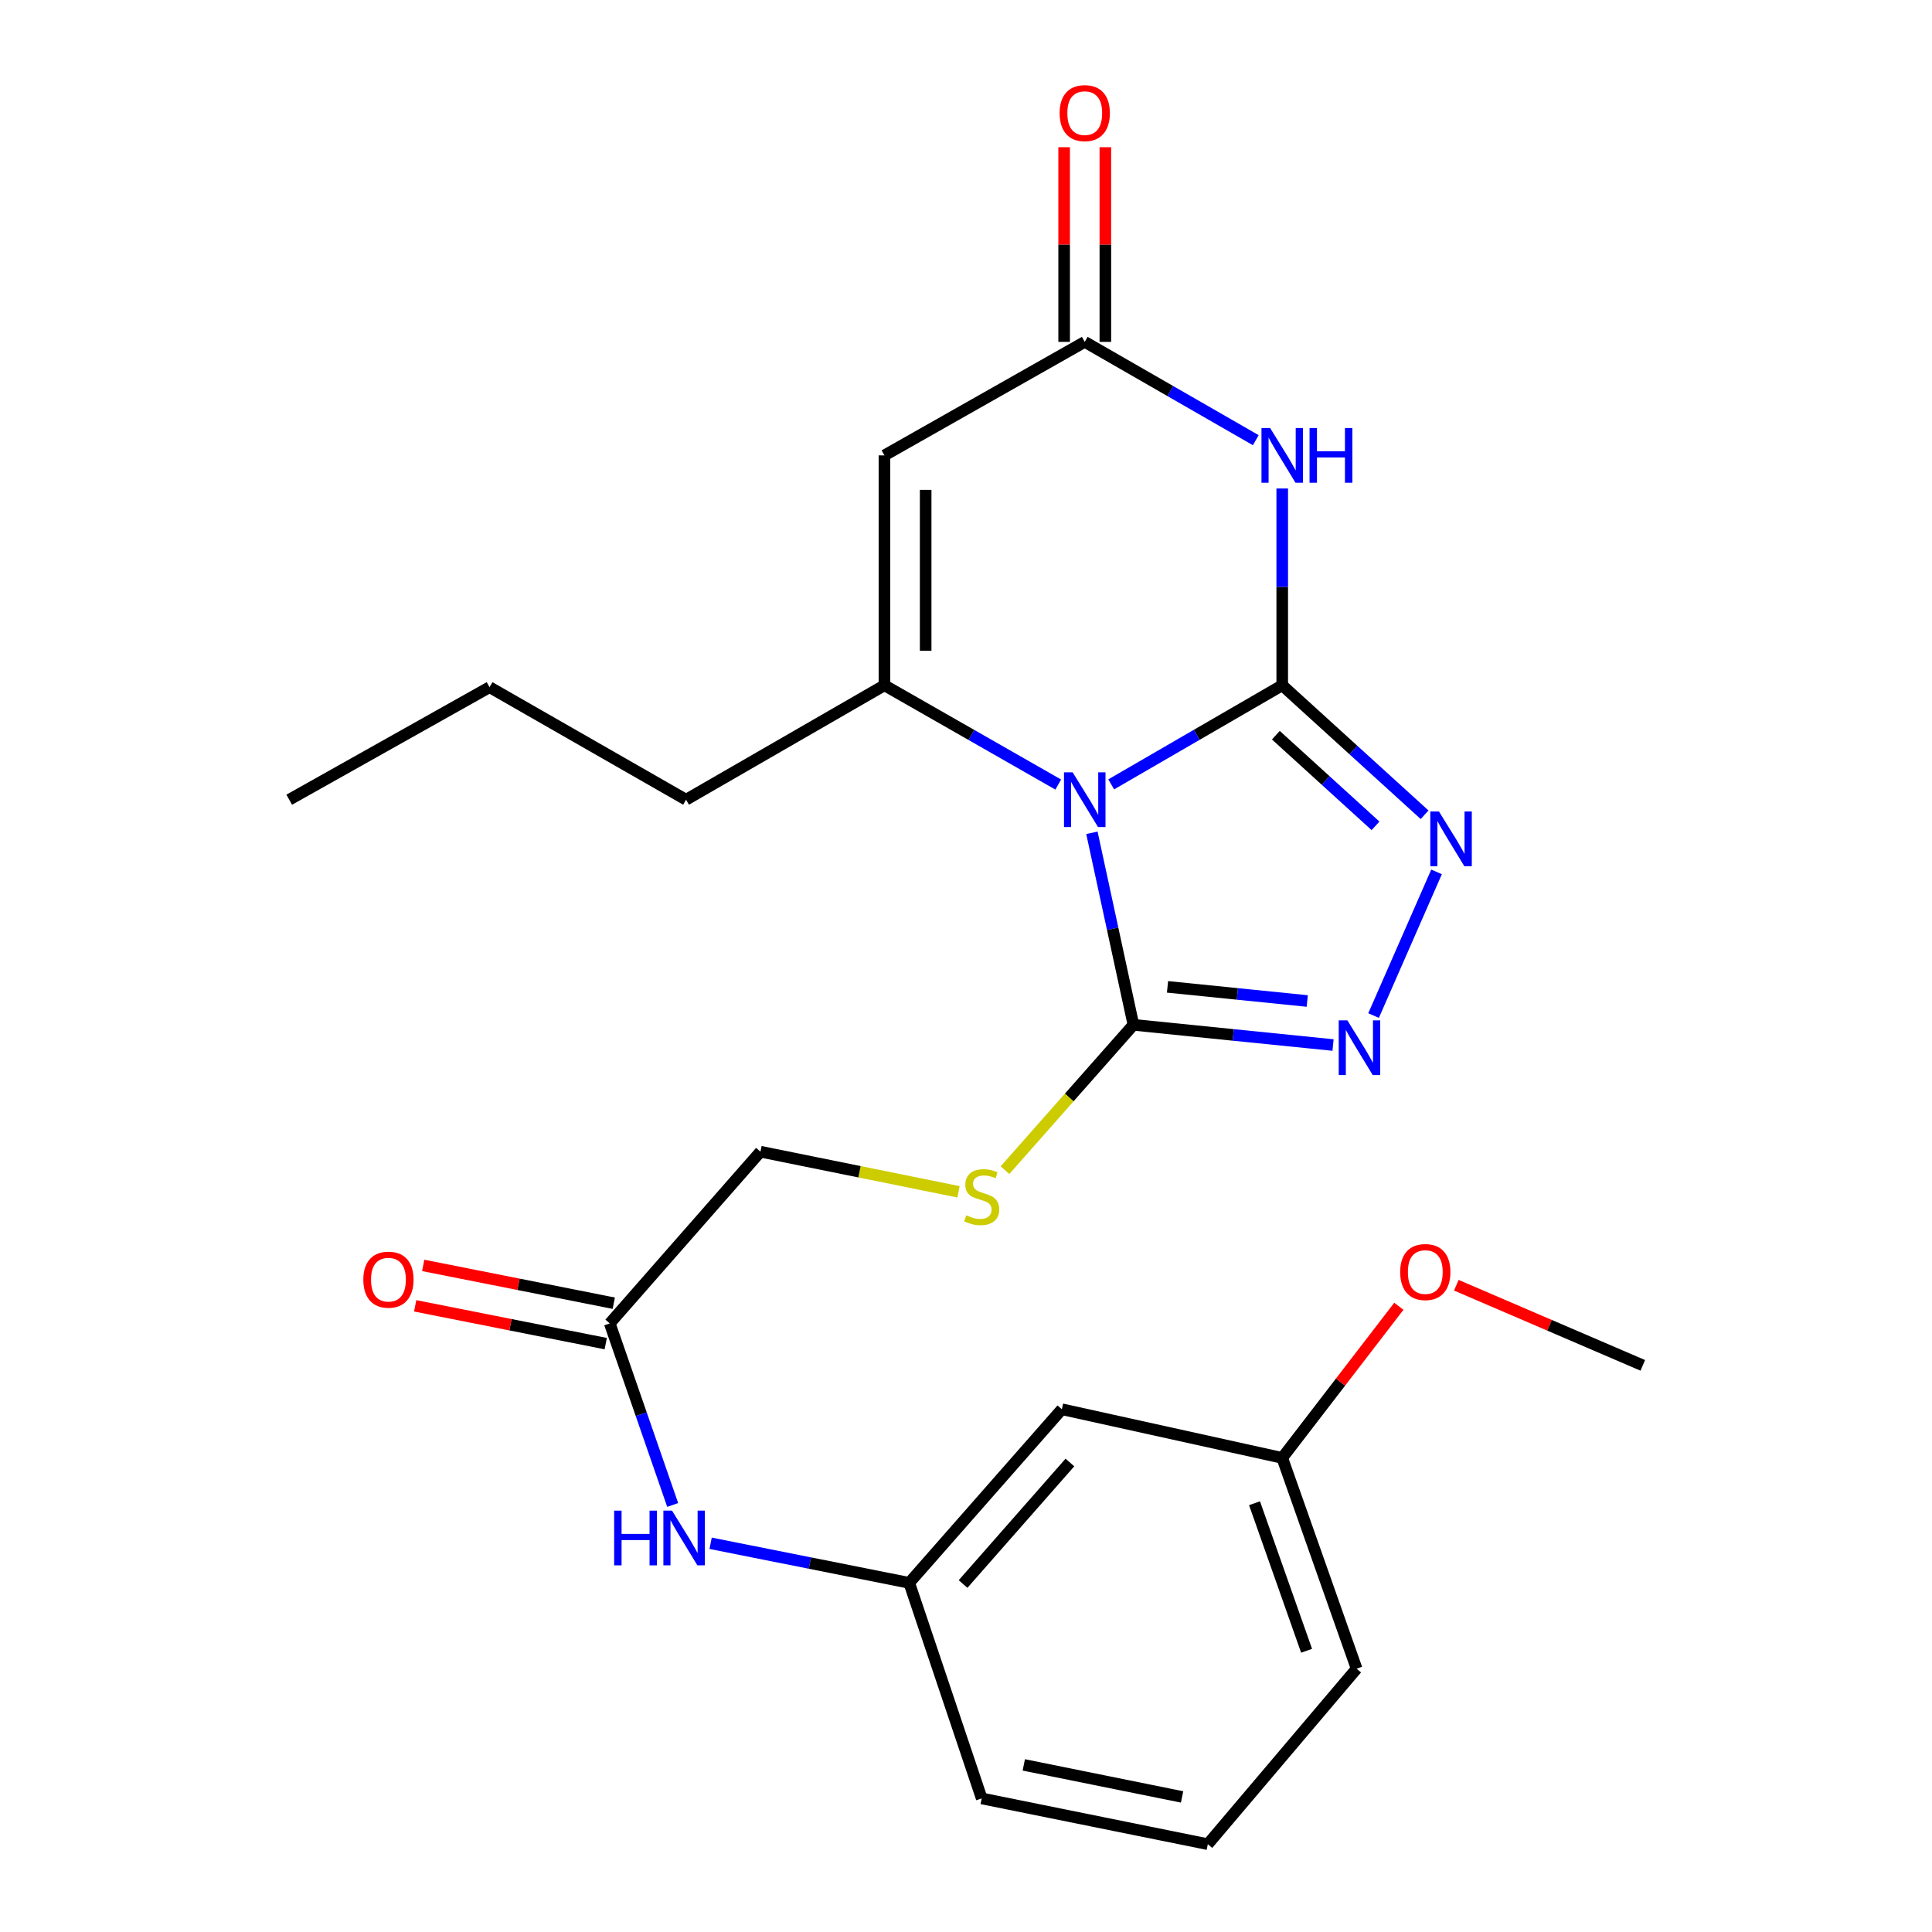 <?xml version='1.0' encoding='iso-8859-1'?>
<svg version='1.1' baseProfile='full'
              xmlns='http://www.w3.org/2000/svg'
                      xmlns:rdkit='http://www.rdkit.org/xml'
                      xmlns:xlink='http://www.w3.org/1999/xlink'
                  xml:space='preserve'
width='1000px' height='1000px' viewBox='0 0 1000 1000'>
<!-- END OF HEADER -->
<rect style='opacity:1.0;fill:#FFFFFF;stroke:none' width='1000' height='1000' x='0' y='0'> </rect>
<path class='bond-0' d='M 663.68,354.701 L 619.419,380.346' style='fill:none;fill-rule:evenodd;stroke:#000000;stroke-width:6px;stroke-linecap:butt;stroke-linejoin:miter;stroke-opacity:1' />
<path class='bond-0' d='M 619.419,380.346 L 575.158,405.992' style='fill:none;fill-rule:evenodd;stroke:#0000FF;stroke-width:6px;stroke-linecap:butt;stroke-linejoin:miter;stroke-opacity:1' />
<path class='bond-1' d='M 663.68,354.701 L 663.68,303.771' style='fill:none;fill-rule:evenodd;stroke:#000000;stroke-width:6px;stroke-linecap:butt;stroke-linejoin:miter;stroke-opacity:1' />
<path class='bond-1' d='M 663.68,303.771 L 663.68,252.841' style='fill:none;fill-rule:evenodd;stroke:#0000FF;stroke-width:6px;stroke-linecap:butt;stroke-linejoin:miter;stroke-opacity:1' />
<path class='bond-4' d='M 663.68,354.701 L 700.524,388.212' style='fill:none;fill-rule:evenodd;stroke:#000000;stroke-width:6px;stroke-linecap:butt;stroke-linejoin:miter;stroke-opacity:1' />
<path class='bond-4' d='M 700.524,388.212 L 737.367,421.723' style='fill:none;fill-rule:evenodd;stroke:#0000FF;stroke-width:6px;stroke-linecap:butt;stroke-linejoin:miter;stroke-opacity:1' />
<path class='bond-4' d='M 660.381,380.533 L 686.172,403.991' style='fill:none;fill-rule:evenodd;stroke:#000000;stroke-width:6px;stroke-linecap:butt;stroke-linejoin:miter;stroke-opacity:1' />
<path class='bond-4' d='M 686.172,403.991 L 711.962,427.448' style='fill:none;fill-rule:evenodd;stroke:#0000FF;stroke-width:6px;stroke-linecap:butt;stroke-linejoin:miter;stroke-opacity:1' />
<path class='bond-2' d='M 547.74,406.085 L 502.765,380.393' style='fill:none;fill-rule:evenodd;stroke:#0000FF;stroke-width:6px;stroke-linecap:butt;stroke-linejoin:miter;stroke-opacity:1' />
<path class='bond-2' d='M 502.765,380.393 L 457.791,354.701' style='fill:none;fill-rule:evenodd;stroke:#000000;stroke-width:6px;stroke-linecap:butt;stroke-linejoin:miter;stroke-opacity:1' />
<path class='bond-3' d='M 565.17,431.066 L 575.914,480.755' style='fill:none;fill-rule:evenodd;stroke:#0000FF;stroke-width:6px;stroke-linecap:butt;stroke-linejoin:miter;stroke-opacity:1' />
<path class='bond-3' d='M 575.914,480.755 L 586.657,530.444' style='fill:none;fill-rule:evenodd;stroke:#000000;stroke-width:6px;stroke-linecap:butt;stroke-linejoin:miter;stroke-opacity:1' />
<path class='bond-7' d='M 649.993,227.839 L 605.729,202.397' style='fill:none;fill-rule:evenodd;stroke:#0000FF;stroke-width:6px;stroke-linecap:butt;stroke-linejoin:miter;stroke-opacity:1' />
<path class='bond-7' d='M 605.729,202.397 L 561.464,176.955' style='fill:none;fill-rule:evenodd;stroke:#000000;stroke-width:6px;stroke-linecap:butt;stroke-linejoin:miter;stroke-opacity:1' />
<path class='bond-16' d='M 457.791,354.701 L 355.102,413.926' style='fill:none;fill-rule:evenodd;stroke:#000000;stroke-width:6px;stroke-linecap:butt;stroke-linejoin:miter;stroke-opacity:1' />
<path class='bond-26' d='M 457.791,354.701 L 457.791,235.706' style='fill:none;fill-rule:evenodd;stroke:#000000;stroke-width:6px;stroke-linecap:butt;stroke-linejoin:miter;stroke-opacity:1' />
<path class='bond-26' d='M 479.121,336.852 L 479.121,253.555' style='fill:none;fill-rule:evenodd;stroke:#000000;stroke-width:6px;stroke-linecap:butt;stroke-linejoin:miter;stroke-opacity:1' />
<path class='bond-8' d='M 586.657,530.444 L 553.415,568.065' style='fill:none;fill-rule:evenodd;stroke:#000000;stroke-width:6px;stroke-linecap:butt;stroke-linejoin:miter;stroke-opacity:1' />
<path class='bond-8' d='M 553.415,568.065 L 520.174,605.685' style='fill:none;fill-rule:evenodd;stroke:#CCCC00;stroke-width:6px;stroke-linecap:butt;stroke-linejoin:miter;stroke-opacity:1' />
<path class='bond-25' d='M 586.657,530.444 L 638.319,535.676' style='fill:none;fill-rule:evenodd;stroke:#000000;stroke-width:6px;stroke-linecap:butt;stroke-linejoin:miter;stroke-opacity:1' />
<path class='bond-25' d='M 638.319,535.676 L 689.981,540.908' style='fill:none;fill-rule:evenodd;stroke:#0000FF;stroke-width:6px;stroke-linecap:butt;stroke-linejoin:miter;stroke-opacity:1' />
<path class='bond-25' d='M 604.305,510.793 L 640.468,514.455' style='fill:none;fill-rule:evenodd;stroke:#000000;stroke-width:6px;stroke-linecap:butt;stroke-linejoin:miter;stroke-opacity:1' />
<path class='bond-25' d='M 640.468,514.455 L 676.632,518.118' style='fill:none;fill-rule:evenodd;stroke:#0000FF;stroke-width:6px;stroke-linecap:butt;stroke-linejoin:miter;stroke-opacity:1' />
<path class='bond-5' d='M 743.558,451.288 L 710.958,525.65' style='fill:none;fill-rule:evenodd;stroke:#0000FF;stroke-width:6px;stroke-linecap:butt;stroke-linejoin:miter;stroke-opacity:1' />
<path class='bond-6' d='M 457.791,235.706 L 561.464,176.955' style='fill:none;fill-rule:evenodd;stroke:#000000;stroke-width:6px;stroke-linecap:butt;stroke-linejoin:miter;stroke-opacity:1' />
<path class='bond-11' d='M 572.129,176.955 L 572.129,126.574' style='fill:none;fill-rule:evenodd;stroke:#000000;stroke-width:6px;stroke-linecap:butt;stroke-linejoin:miter;stroke-opacity:1' />
<path class='bond-11' d='M 572.129,126.574 L 572.129,76.192' style='fill:none;fill-rule:evenodd;stroke:#FF0000;stroke-width:6px;stroke-linecap:butt;stroke-linejoin:miter;stroke-opacity:1' />
<path class='bond-11' d='M 550.8,176.955 L 550.8,126.574' style='fill:none;fill-rule:evenodd;stroke:#000000;stroke-width:6px;stroke-linecap:butt;stroke-linejoin:miter;stroke-opacity:1' />
<path class='bond-11' d='M 550.8,126.574 L 550.8,76.192' style='fill:none;fill-rule:evenodd;stroke:#FF0000;stroke-width:6px;stroke-linecap:butt;stroke-linejoin:miter;stroke-opacity:1' />
<path class='bond-15' d='M 496.128,616.886 L 444.871,606.5' style='fill:none;fill-rule:evenodd;stroke:#CCCC00;stroke-width:6px;stroke-linecap:butt;stroke-linejoin:miter;stroke-opacity:1' />
<path class='bond-15' d='M 444.871,606.5 L 393.613,596.115' style='fill:none;fill-rule:evenodd;stroke:#000000;stroke-width:6px;stroke-linecap:butt;stroke-linejoin:miter;stroke-opacity:1' />
<path class='bond-9' d='M 315.607,685 L 393.613,596.115' style='fill:none;fill-rule:evenodd;stroke:#000000;stroke-width:6px;stroke-linecap:butt;stroke-linejoin:miter;stroke-opacity:1' />
<path class='bond-10' d='M 315.607,685 L 331.893,731.984' style='fill:none;fill-rule:evenodd;stroke:#000000;stroke-width:6px;stroke-linecap:butt;stroke-linejoin:miter;stroke-opacity:1' />
<path class='bond-10' d='M 331.893,731.984 L 348.179,778.969' style='fill:none;fill-rule:evenodd;stroke:#0000FF;stroke-width:6px;stroke-linecap:butt;stroke-linejoin:miter;stroke-opacity:1' />
<path class='bond-14' d='M 317.682,674.539 L 268.366,664.755' style='fill:none;fill-rule:evenodd;stroke:#000000;stroke-width:6px;stroke-linecap:butt;stroke-linejoin:miter;stroke-opacity:1' />
<path class='bond-14' d='M 268.366,664.755 L 219.051,654.97' style='fill:none;fill-rule:evenodd;stroke:#FF0000;stroke-width:6px;stroke-linecap:butt;stroke-linejoin:miter;stroke-opacity:1' />
<path class='bond-14' d='M 313.531,695.461 L 264.215,685.676' style='fill:none;fill-rule:evenodd;stroke:#000000;stroke-width:6px;stroke-linecap:butt;stroke-linejoin:miter;stroke-opacity:1' />
<path class='bond-14' d='M 264.215,685.676 L 214.9,675.892' style='fill:none;fill-rule:evenodd;stroke:#FF0000;stroke-width:6px;stroke-linecap:butt;stroke-linejoin:miter;stroke-opacity:1' />
<path class='bond-12' d='M 367.816,798.799 L 419.214,809.04' style='fill:none;fill-rule:evenodd;stroke:#0000FF;stroke-width:6px;stroke-linecap:butt;stroke-linejoin:miter;stroke-opacity:1' />
<path class='bond-12' d='M 419.214,809.04 L 470.613,819.281' style='fill:none;fill-rule:evenodd;stroke:#000000;stroke-width:6px;stroke-linecap:butt;stroke-linejoin:miter;stroke-opacity:1' />
<path class='bond-13' d='M 470.613,819.281 L 549.615,729.425' style='fill:none;fill-rule:evenodd;stroke:#000000;stroke-width:6px;stroke-linecap:butt;stroke-linejoin:miter;stroke-opacity:1' />
<path class='bond-13' d='M 498.482,819.886 L 553.783,756.987' style='fill:none;fill-rule:evenodd;stroke:#000000;stroke-width:6px;stroke-linecap:butt;stroke-linejoin:miter;stroke-opacity:1' />
<path class='bond-20' d='M 470.613,819.281 L 508.129,930.858' style='fill:none;fill-rule:evenodd;stroke:#000000;stroke-width:6px;stroke-linecap:butt;stroke-linejoin:miter;stroke-opacity:1' />
<path class='bond-17' d='M 549.615,729.425 L 663.68,754.605' style='fill:none;fill-rule:evenodd;stroke:#000000;stroke-width:6px;stroke-linecap:butt;stroke-linejoin:miter;stroke-opacity:1' />
<path class='bond-23' d='M 355.102,413.926 L 253.396,355.685' style='fill:none;fill-rule:evenodd;stroke:#000000;stroke-width:6px;stroke-linecap:butt;stroke-linejoin:miter;stroke-opacity:1' />
<path class='bond-18' d='M 663.68,754.605 L 693.861,715.364' style='fill:none;fill-rule:evenodd;stroke:#000000;stroke-width:6px;stroke-linecap:butt;stroke-linejoin:miter;stroke-opacity:1' />
<path class='bond-18' d='M 693.861,715.364 L 724.042,676.123' style='fill:none;fill-rule:evenodd;stroke:#FF0000;stroke-width:6px;stroke-linecap:butt;stroke-linejoin:miter;stroke-opacity:1' />
<path class='bond-27' d='M 663.68,754.605 L 702.18,863.706' style='fill:none;fill-rule:evenodd;stroke:#000000;stroke-width:6px;stroke-linecap:butt;stroke-linejoin:miter;stroke-opacity:1' />
<path class='bond-27' d='M 649.341,778.068 L 676.291,854.438' style='fill:none;fill-rule:evenodd;stroke:#000000;stroke-width:6px;stroke-linecap:butt;stroke-linejoin:miter;stroke-opacity:1' />
<path class='bond-22' d='M 753.792,665.23 L 802.047,685.969' style='fill:none;fill-rule:evenodd;stroke:#FF0000;stroke-width:6px;stroke-linecap:butt;stroke-linejoin:miter;stroke-opacity:1' />
<path class='bond-22' d='M 802.047,685.969 L 850.301,706.709' style='fill:none;fill-rule:evenodd;stroke:#000000;stroke-width:6px;stroke-linecap:butt;stroke-linejoin:miter;stroke-opacity:1' />
<path class='bond-19' d='M 625.169,954.545 L 508.129,930.858' style='fill:none;fill-rule:evenodd;stroke:#000000;stroke-width:6px;stroke-linecap:butt;stroke-linejoin:miter;stroke-opacity:1' />
<path class='bond-19' d='M 611.844,930.087 L 529.916,913.505' style='fill:none;fill-rule:evenodd;stroke:#000000;stroke-width:6px;stroke-linecap:butt;stroke-linejoin:miter;stroke-opacity:1' />
<path class='bond-21' d='M 625.169,954.545 L 702.18,863.706' style='fill:none;fill-rule:evenodd;stroke:#000000;stroke-width:6px;stroke-linecap:butt;stroke-linejoin:miter;stroke-opacity:1' />
<path class='bond-24' d='M 253.396,355.685 L 149.699,413.926' style='fill:none;fill-rule:evenodd;stroke:#000000;stroke-width:6px;stroke-linecap:butt;stroke-linejoin:miter;stroke-opacity:1' />
<path  class='atom-1' d='M 555.204 399.766
L 564.484 414.766
Q 565.404 416.246, 566.884 418.926
Q 568.364 421.606, 568.444 421.766
L 568.444 399.766
L 572.204 399.766
L 572.204 428.086
L 568.324 428.086
L 558.364 411.686
Q 557.204 409.766, 555.964 407.566
Q 554.764 405.366, 554.404 404.686
L 554.404 428.086
L 550.724 428.086
L 550.724 399.766
L 555.204 399.766
' fill='#0000FF'/>
<path  class='atom-2' d='M 657.42 221.546
L 666.7 236.546
Q 667.62 238.026, 669.1 240.706
Q 670.58 243.386, 670.66 243.546
L 670.66 221.546
L 674.42 221.546
L 674.42 249.866
L 670.54 249.866
L 660.58 233.466
Q 659.42 231.546, 658.18 229.346
Q 656.98 227.146, 656.62 226.466
L 656.62 249.866
L 652.94 249.866
L 652.94 221.546
L 657.42 221.546
' fill='#0000FF'/>
<path  class='atom-2' d='M 677.82 221.546
L 681.66 221.546
L 681.66 233.586
L 696.14 233.586
L 696.14 221.546
L 699.98 221.546
L 699.98 249.866
L 696.14 249.866
L 696.14 236.786
L 681.66 236.786
L 681.66 249.866
L 677.82 249.866
L 677.82 221.546
' fill='#0000FF'/>
<path  class='atom-5' d='M 744.8 420.017
L 754.08 435.017
Q 755 436.497, 756.48 439.177
Q 757.96 441.857, 758.04 442.017
L 758.04 420.017
L 761.8 420.017
L 761.8 448.337
L 757.92 448.337
L 747.96 431.937
Q 746.8 430.017, 745.56 427.817
Q 744.36 425.617, 744 424.937
L 744 448.337
L 740.32 448.337
L 740.32 420.017
L 744.8 420.017
' fill='#0000FF'/>
<path  class='atom-6' d='M 697.401 528.134
L 706.681 543.134
Q 707.601 544.614, 709.081 547.294
Q 710.561 549.974, 710.641 550.134
L 710.641 528.134
L 714.401 528.134
L 714.401 556.454
L 710.521 556.454
L 700.561 540.054
Q 699.401 538.134, 698.161 535.934
Q 696.961 533.734, 696.601 533.054
L 696.601 556.454
L 692.921 556.454
L 692.921 528.134
L 697.401 528.134
' fill='#0000FF'/>
<path  class='atom-9' d='M 500.129 629.037
Q 500.449 629.157, 501.769 629.717
Q 503.089 630.277, 504.529 630.637
Q 506.009 630.957, 507.449 630.957
Q 510.129 630.957, 511.689 629.677
Q 513.249 628.357, 513.249 626.077
Q 513.249 624.517, 512.449 623.557
Q 511.689 622.597, 510.489 622.077
Q 509.289 621.557, 507.289 620.957
Q 504.769 620.197, 503.249 619.477
Q 501.769 618.757, 500.689 617.237
Q 499.649 615.717, 499.649 613.157
Q 499.649 609.597, 502.049 607.397
Q 504.489 605.197, 509.289 605.197
Q 512.569 605.197, 516.289 606.757
L 515.369 609.837
Q 511.969 608.437, 509.409 608.437
Q 506.649 608.437, 505.129 609.597
Q 503.609 610.717, 503.649 612.677
Q 503.649 614.197, 504.409 615.117
Q 505.209 616.037, 506.329 616.557
Q 507.489 617.077, 509.409 617.677
Q 511.969 618.477, 513.489 619.277
Q 515.009 620.077, 516.089 621.717
Q 517.209 623.317, 517.209 626.077
Q 517.209 629.997, 514.569 632.117
Q 511.969 634.197, 507.609 634.197
Q 505.089 634.197, 503.169 633.637
Q 501.289 633.117, 499.049 632.197
L 500.129 629.037
' fill='#CCCC00'/>
<path  class='atom-11' d='M 317.886 781.907
L 321.726 781.907
L 321.726 793.947
L 336.206 793.947
L 336.206 781.907
L 340.046 781.907
L 340.046 810.227
L 336.206 810.227
L 336.206 797.147
L 321.726 797.147
L 321.726 810.227
L 317.886 810.227
L 317.886 781.907
' fill='#0000FF'/>
<path  class='atom-11' d='M 347.846 781.907
L 357.126 796.907
Q 358.046 798.387, 359.526 801.067
Q 361.006 803.747, 361.086 803.907
L 361.086 781.907
L 364.846 781.907
L 364.846 810.227
L 360.966 810.227
L 351.006 793.827
Q 349.846 791.907, 348.606 789.707
Q 347.406 787.507, 347.046 786.827
L 347.046 810.227
L 343.366 810.227
L 343.366 781.907
L 347.846 781.907
' fill='#0000FF'/>
<path  class='atom-12' d='M 548.464 58.55
Q 548.464 51.75, 551.824 47.95
Q 555.184 44.15, 561.464 44.15
Q 567.744 44.15, 571.104 47.95
Q 574.464 51.75, 574.464 58.55
Q 574.464 65.43, 571.064 69.35
Q 567.664 73.23, 561.464 73.23
Q 555.224 73.23, 551.824 69.35
Q 548.464 65.47, 548.464 58.55
M 561.464 70.03
Q 565.784 70.03, 568.104 67.15
Q 570.464 64.23, 570.464 58.55
Q 570.464 52.99, 568.104 50.19
Q 565.784 47.35, 561.464 47.35
Q 557.144 47.35, 554.784 50.15
Q 552.464 52.95, 552.464 58.55
Q 552.464 64.27, 554.784 67.15
Q 557.144 70.03, 561.464 70.03
' fill='#FF0000'/>
<path  class='atom-15' d='M 188.055 662.352
Q 188.055 655.552, 191.415 651.752
Q 194.775 647.952, 201.055 647.952
Q 207.335 647.952, 210.695 651.752
Q 214.055 655.552, 214.055 662.352
Q 214.055 669.232, 210.655 673.152
Q 207.255 677.032, 201.055 677.032
Q 194.815 677.032, 191.415 673.152
Q 188.055 669.272, 188.055 662.352
M 201.055 673.832
Q 205.375 673.832, 207.695 670.952
Q 210.055 668.032, 210.055 662.352
Q 210.055 656.792, 207.695 653.992
Q 205.375 651.152, 201.055 651.152
Q 196.735 651.152, 194.375 653.952
Q 192.055 656.752, 192.055 662.352
Q 192.055 668.072, 194.375 670.952
Q 196.735 673.832, 201.055 673.832
' fill='#FF0000'/>
<path  class='atom-19' d='M 724.729 658.406
Q 724.729 651.606, 728.089 647.806
Q 731.449 644.006, 737.729 644.006
Q 744.009 644.006, 747.369 647.806
Q 750.729 651.606, 750.729 658.406
Q 750.729 665.286, 747.329 669.206
Q 743.929 673.086, 737.729 673.086
Q 731.489 673.086, 728.089 669.206
Q 724.729 665.326, 724.729 658.406
M 737.729 669.886
Q 742.049 669.886, 744.369 667.006
Q 746.729 664.086, 746.729 658.406
Q 746.729 652.846, 744.369 650.046
Q 742.049 647.206, 737.729 647.206
Q 733.409 647.206, 731.049 650.006
Q 728.729 652.806, 728.729 658.406
Q 728.729 664.126, 731.049 667.006
Q 733.409 669.886, 737.729 669.886
' fill='#FF0000'/>
</svg>
